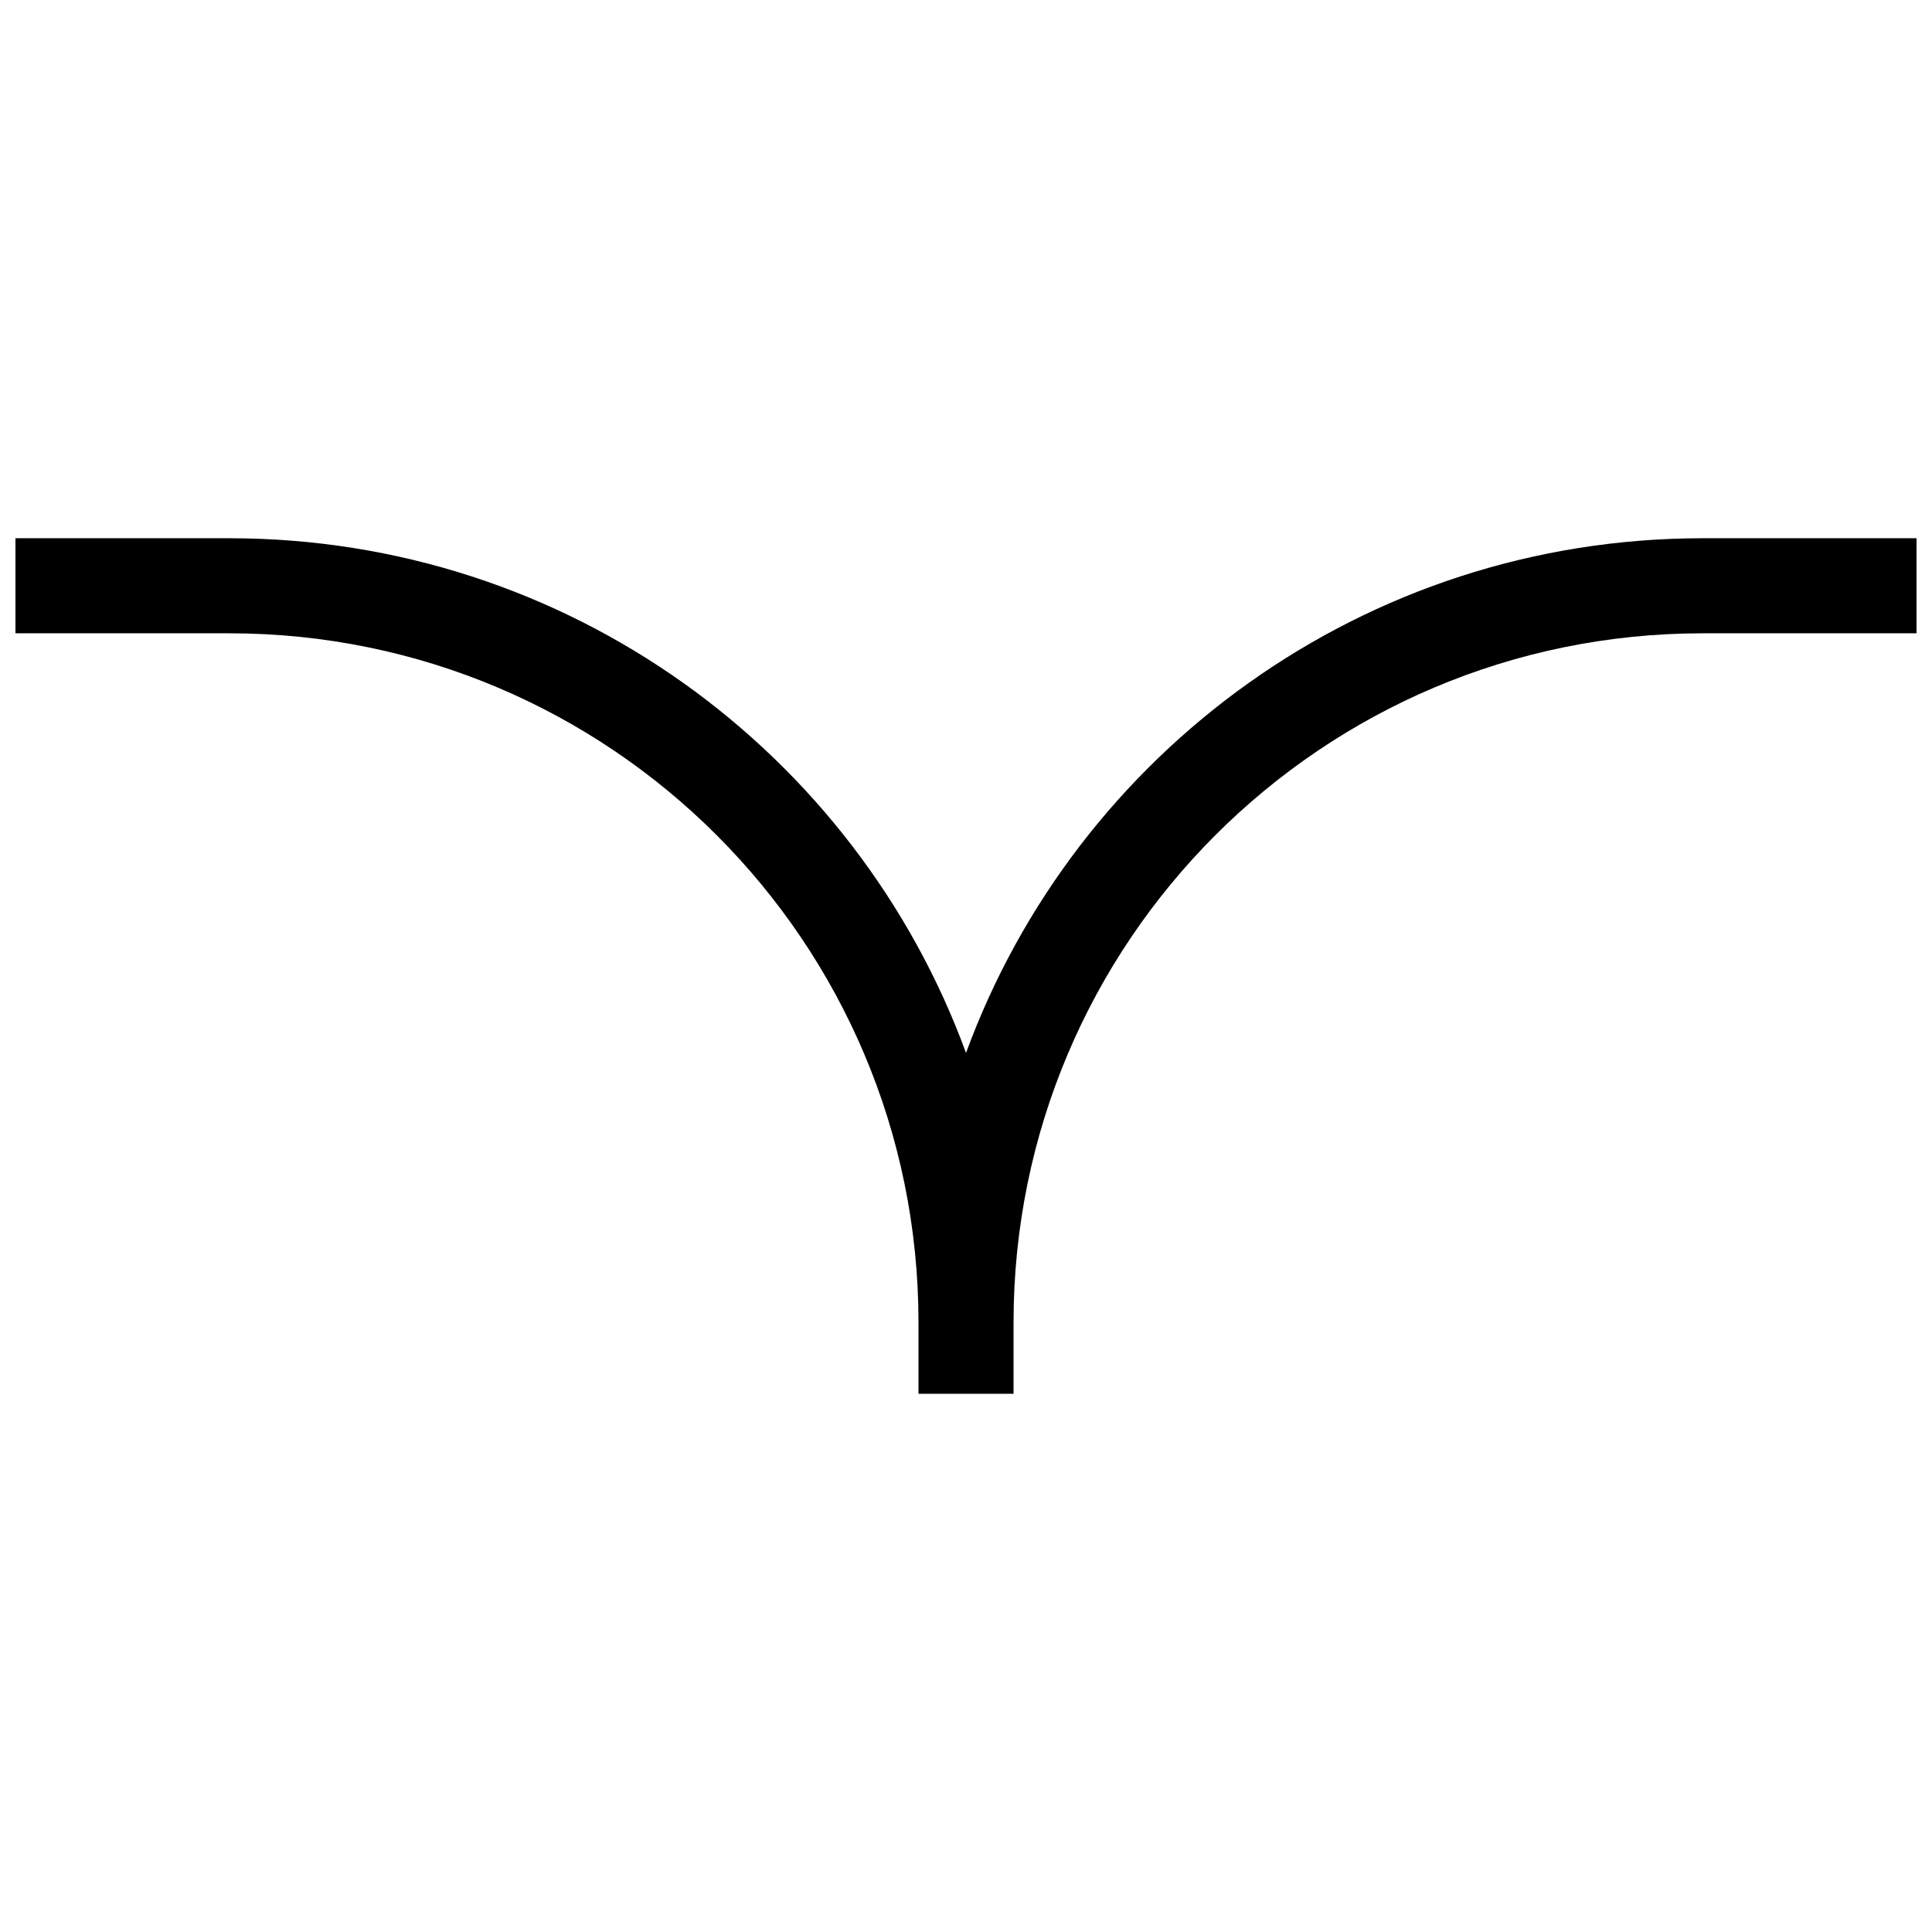 <?xml version="1.0" encoding="UTF-8"?>
<!-- Uploaded to: ICON Repo, www.svgrepo.com, Generator: ICON Repo Mixer Tools -->
<svg width="800px" height="800px" version="1.1" viewBox="144 144 512 512" xmlns="http://www.w3.org/2000/svg">
 <defs>
  <clipPath id="a">
   <path d="m148.09 286h503.81v228h-503.81z"/>
  </clipPath>
 </defs>
 <g clip-path="url(#a)">
  <path d="m400 423.05c29.125-79.594 105.54-136.41 195.23-136.41h56.676v25.191h-56.676c-100.87 0-182.63 81.766-182.63 182.63v18.895h-25.191v-18.895c0-100.86-81.766-182.63-182.63-182.63h-56.68v-25.191h56.68c89.684 0 166.1 56.812 195.23 136.41z"/>
 </g>
</svg>